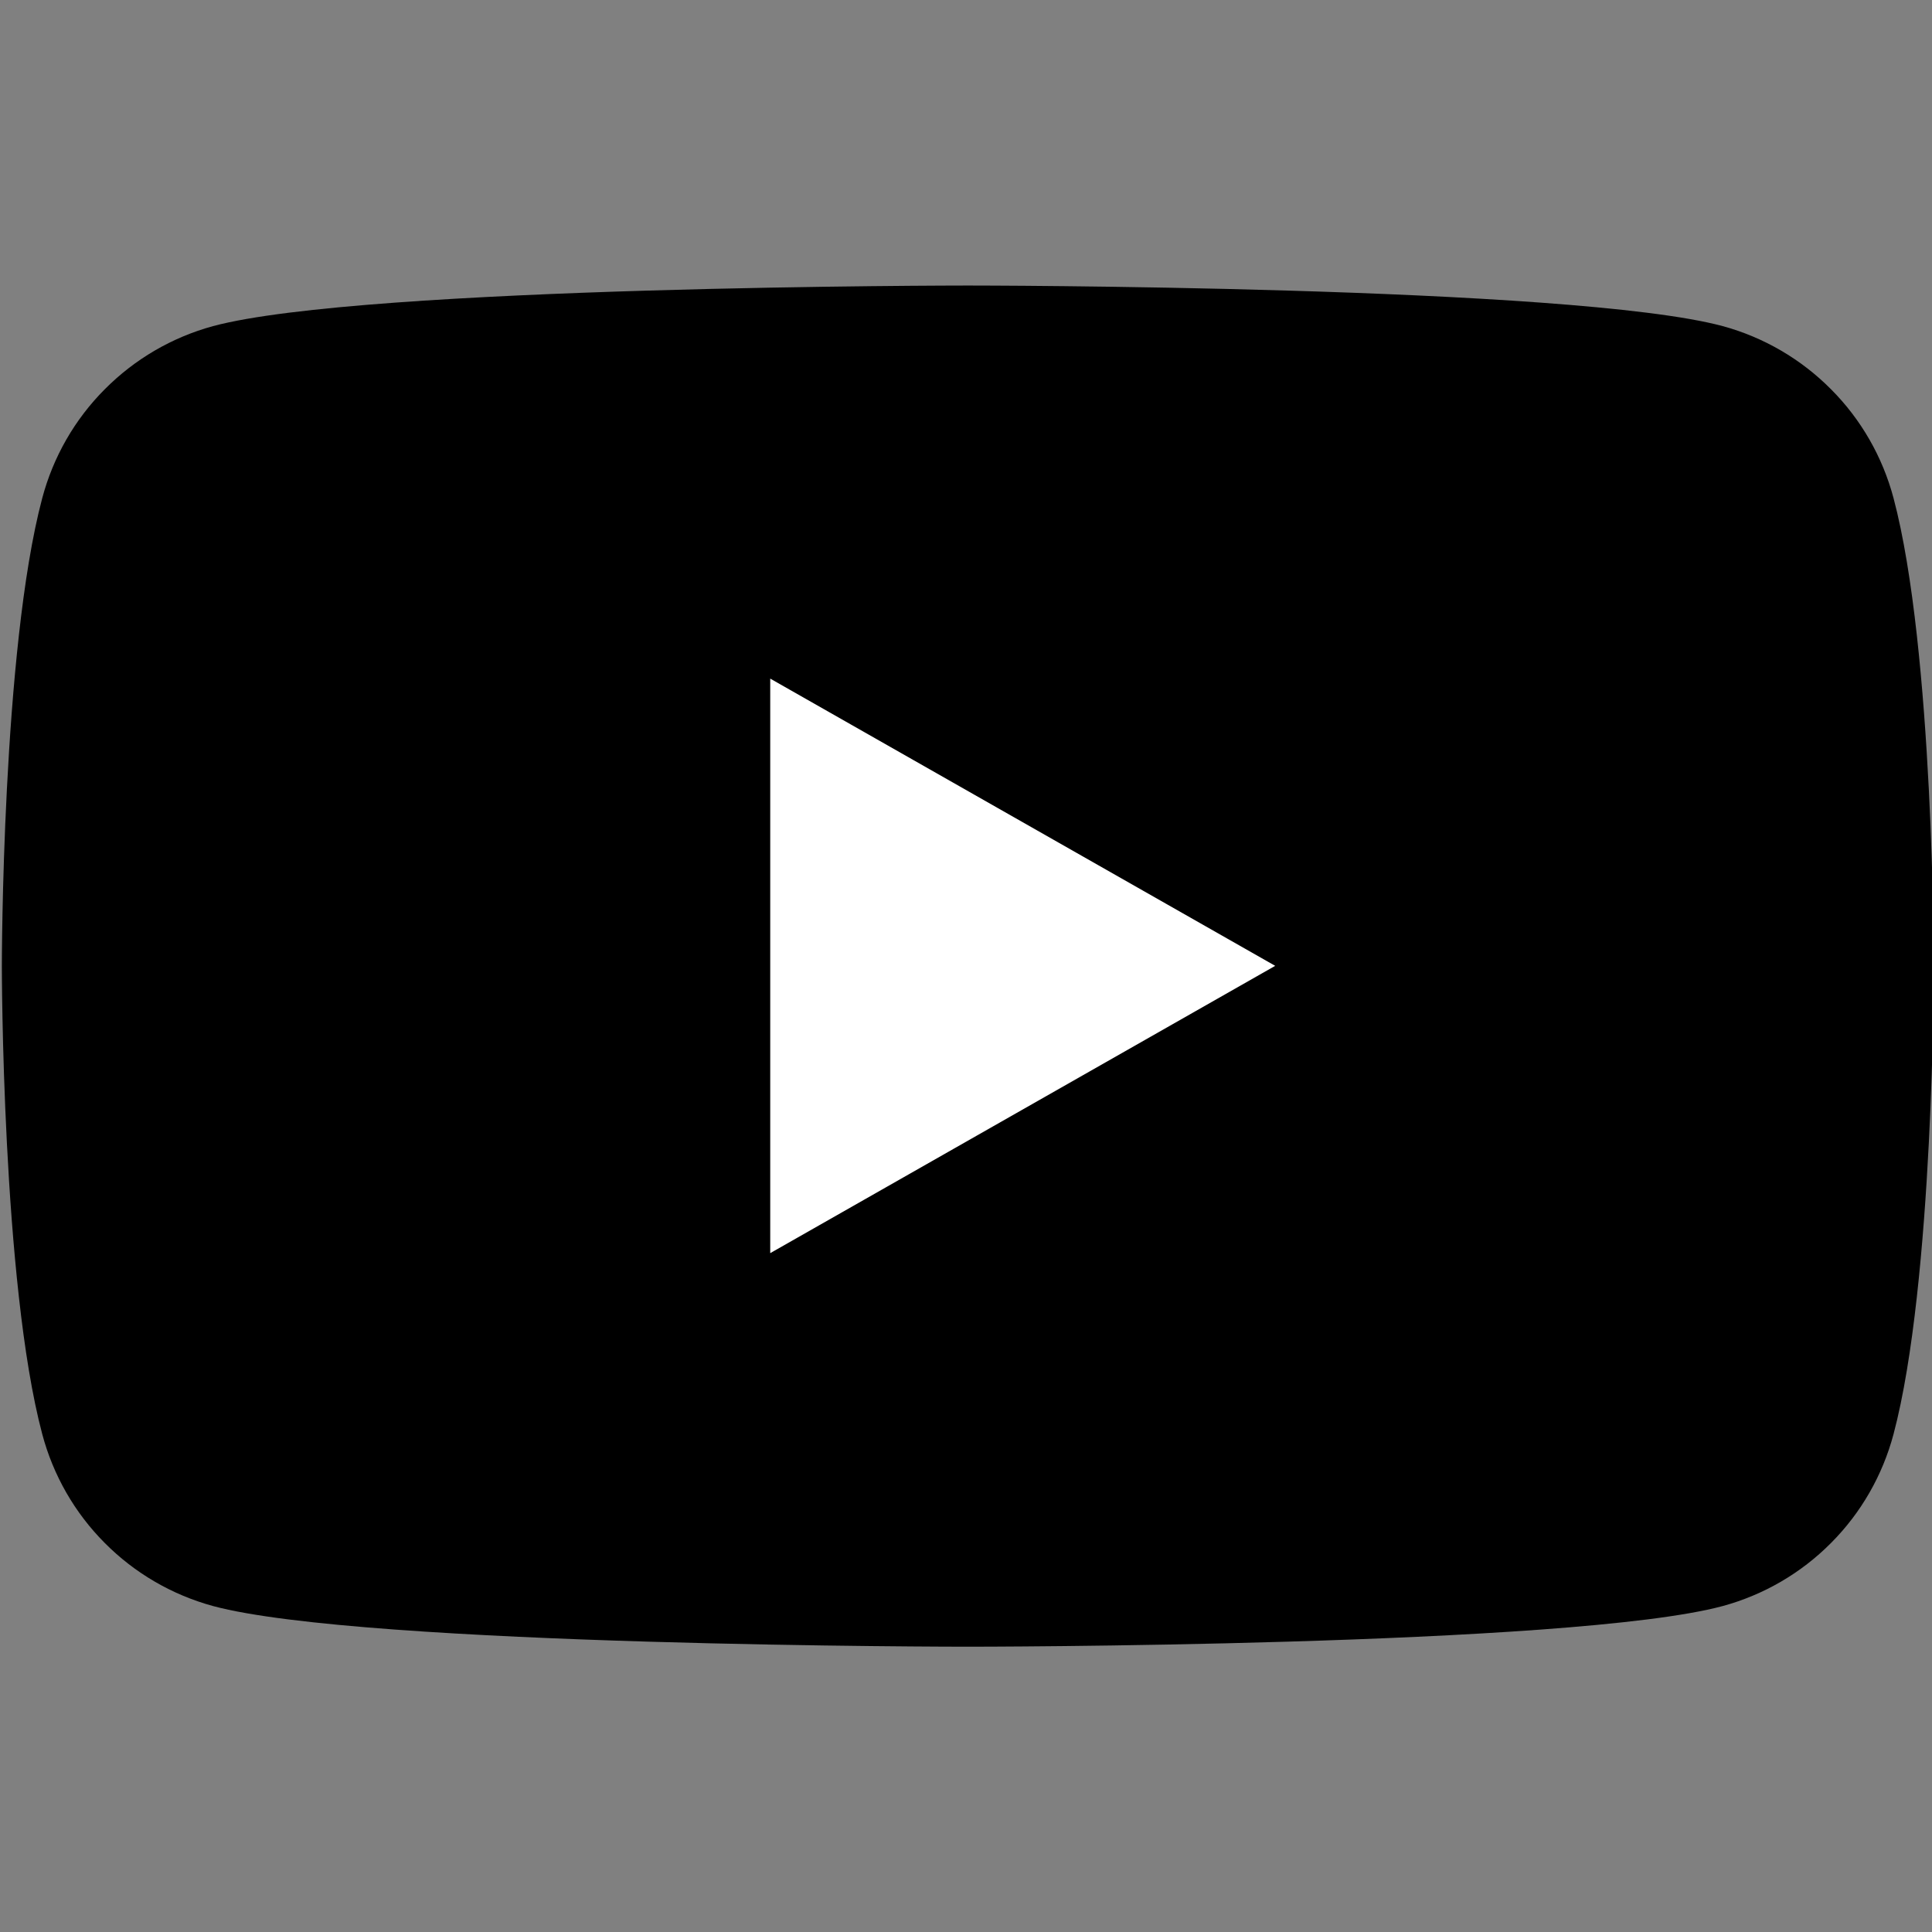 <svg width="24" height="24" viewBox="0 0 24 24" fill="none" xmlns="http://www.w3.org/2000/svg">
<rect x="0" y="0" width="24" height="24" fill="#808080" stroke="none"/>
<g clip-path="url(#clip0_4216_4390)">
<path d="M23.522 6.187C23.386 5.676 23.119 5.21 22.746 4.836C22.374 4.461 21.91 4.19 21.4 4.051C19.523 3.547 12.023 3.547 12.023 3.547C12.023 3.547 4.523 3.547 2.647 4.051C2.137 4.19 1.673 4.461 1.301 4.836C0.928 5.21 0.661 5.676 0.525 6.187C0.023 8.071 0.023 12.001 0.023 12.001C0.023 12.001 0.023 15.931 0.525 17.816C0.661 18.327 0.928 18.793 1.301 19.167C1.673 19.542 2.137 19.812 2.647 19.951C4.523 20.456 12.023 20.456 12.023 20.456C12.023 20.456 19.523 20.456 21.4 19.951C21.91 19.812 22.374 19.542 22.746 19.167C23.119 18.793 23.386 18.327 23.522 17.816C24.023 15.931 24.023 12.001 24.023 12.001C24.023 12.001 24.023 8.071 23.522 6.187Z" fill="black"/>
<path d="M9.568 15.567V8.43L15.841 11.998L9.568 15.567Z" fill="white"/>
</g>
<defs>
<clipPath id="clip0_4216_4390">
<rect width="24" height="24" fill="white"/>
</clipPath>
</defs>
</svg>
